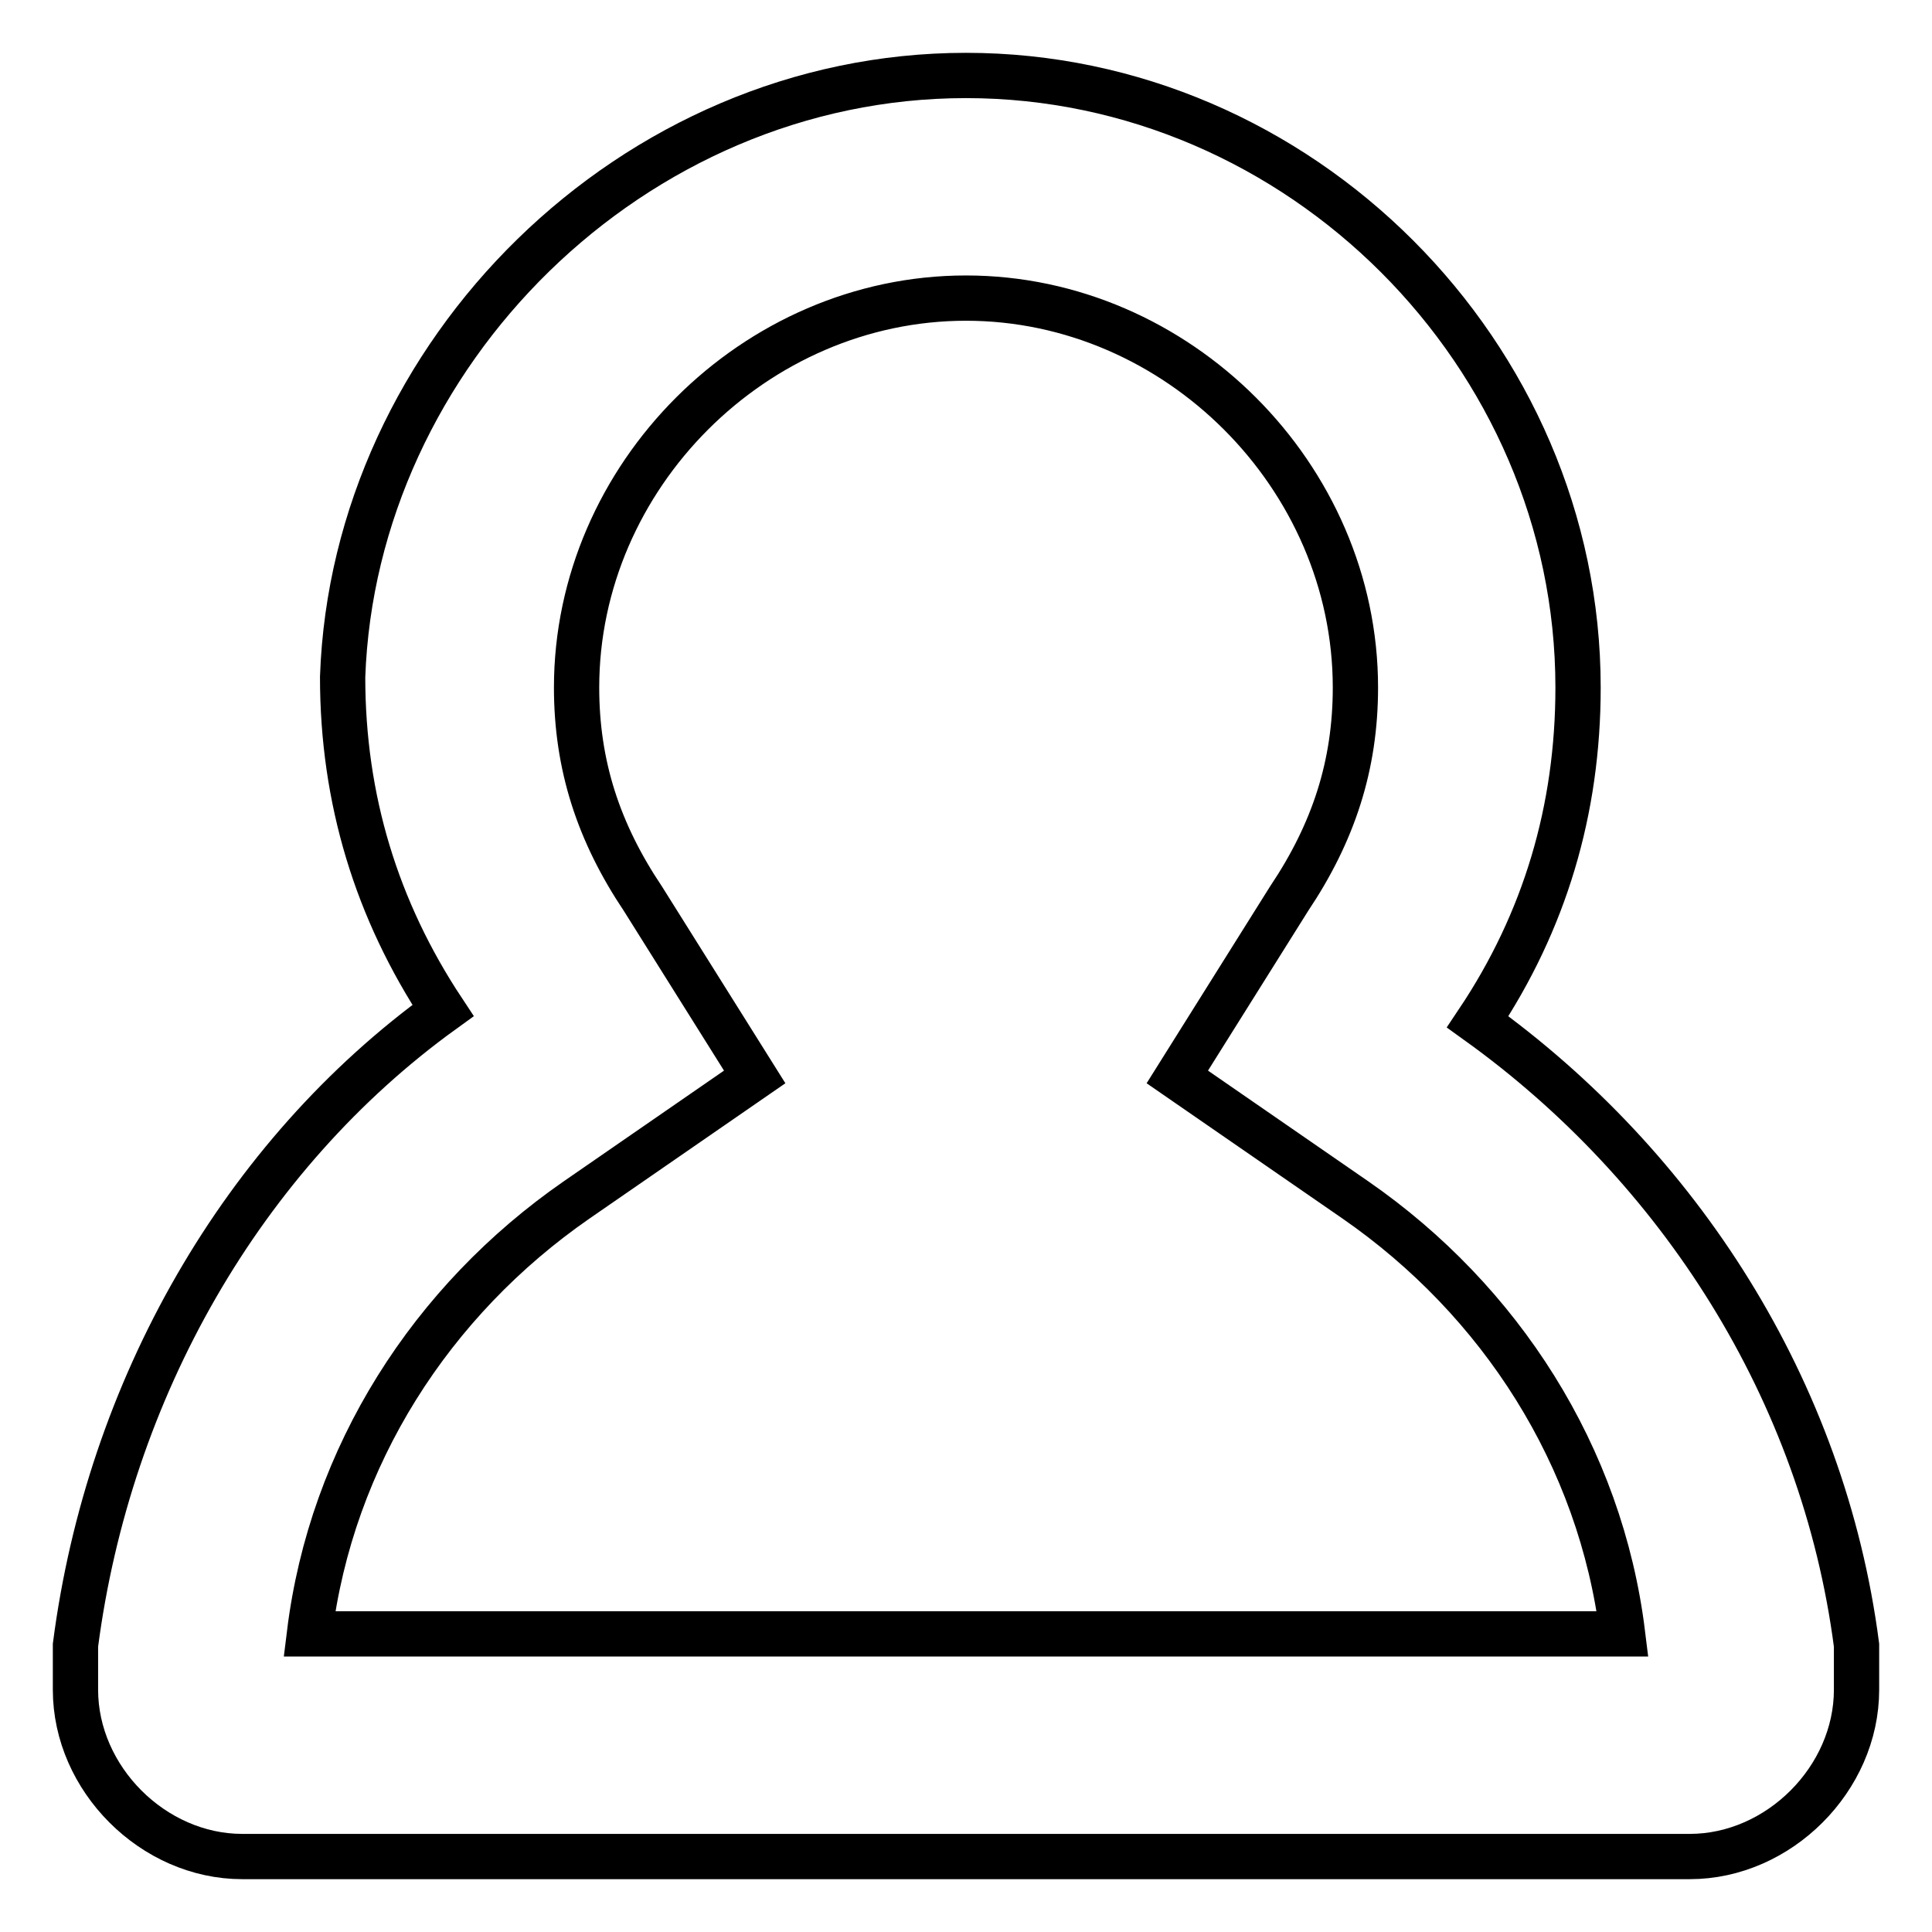 <?xml version="1.0" encoding="utf-8"?>
<!-- Svg Vector Icons : http://www.onlinewebfonts.com/icon -->
<!DOCTYPE svg PUBLIC "-//W3C//DTD SVG 1.1//EN" "http://www.w3.org/Graphics/SVG/1.1/DTD/svg11.dtd">
<svg version="1.1" xmlns="http://www.w3.org/2000/svg" xmlns:xlink="http://www.w3.org/1999/xlink" x="0px" y="0px" viewBox="0 0 256 256" enable-background="new 0 0 256 256" xml:space="preserve">
<g> <path stroke-width="6" fill-opacity="0" stroke="#000000"  d="M246,218v5.9c0,11.8-10.3,22.1-22.1,22.1H32.1C20.3,246,10,235.7,10,223.9V218 c4.4-33.9,22.1-64.9,48.7-84.1c-8.8-13.3-13.3-28-13.3-44.2C46.9,46.9,83.8,10,128,10s81.1,36.9,81.1,81.1c0,16.2-4.4,31-13.3,44.3 C222.4,154.5,241.6,184.1,246,218L246,218z M179.6,159L156,142.7l14.8-23.6c5.9-8.8,8.8-17.7,8.8-28c0-28-23.6-51.6-51.6-51.6 c-28,0-51.6,23.6-51.6,51.6c0,10.3,2.9,19.2,8.8,28l14.8,23.6L76.4,159c-19.2,13.3-32.5,33.9-35.4,57.5H215 C212.1,192.9,198.8,172.3,179.6,159z"/></g>
</svg>